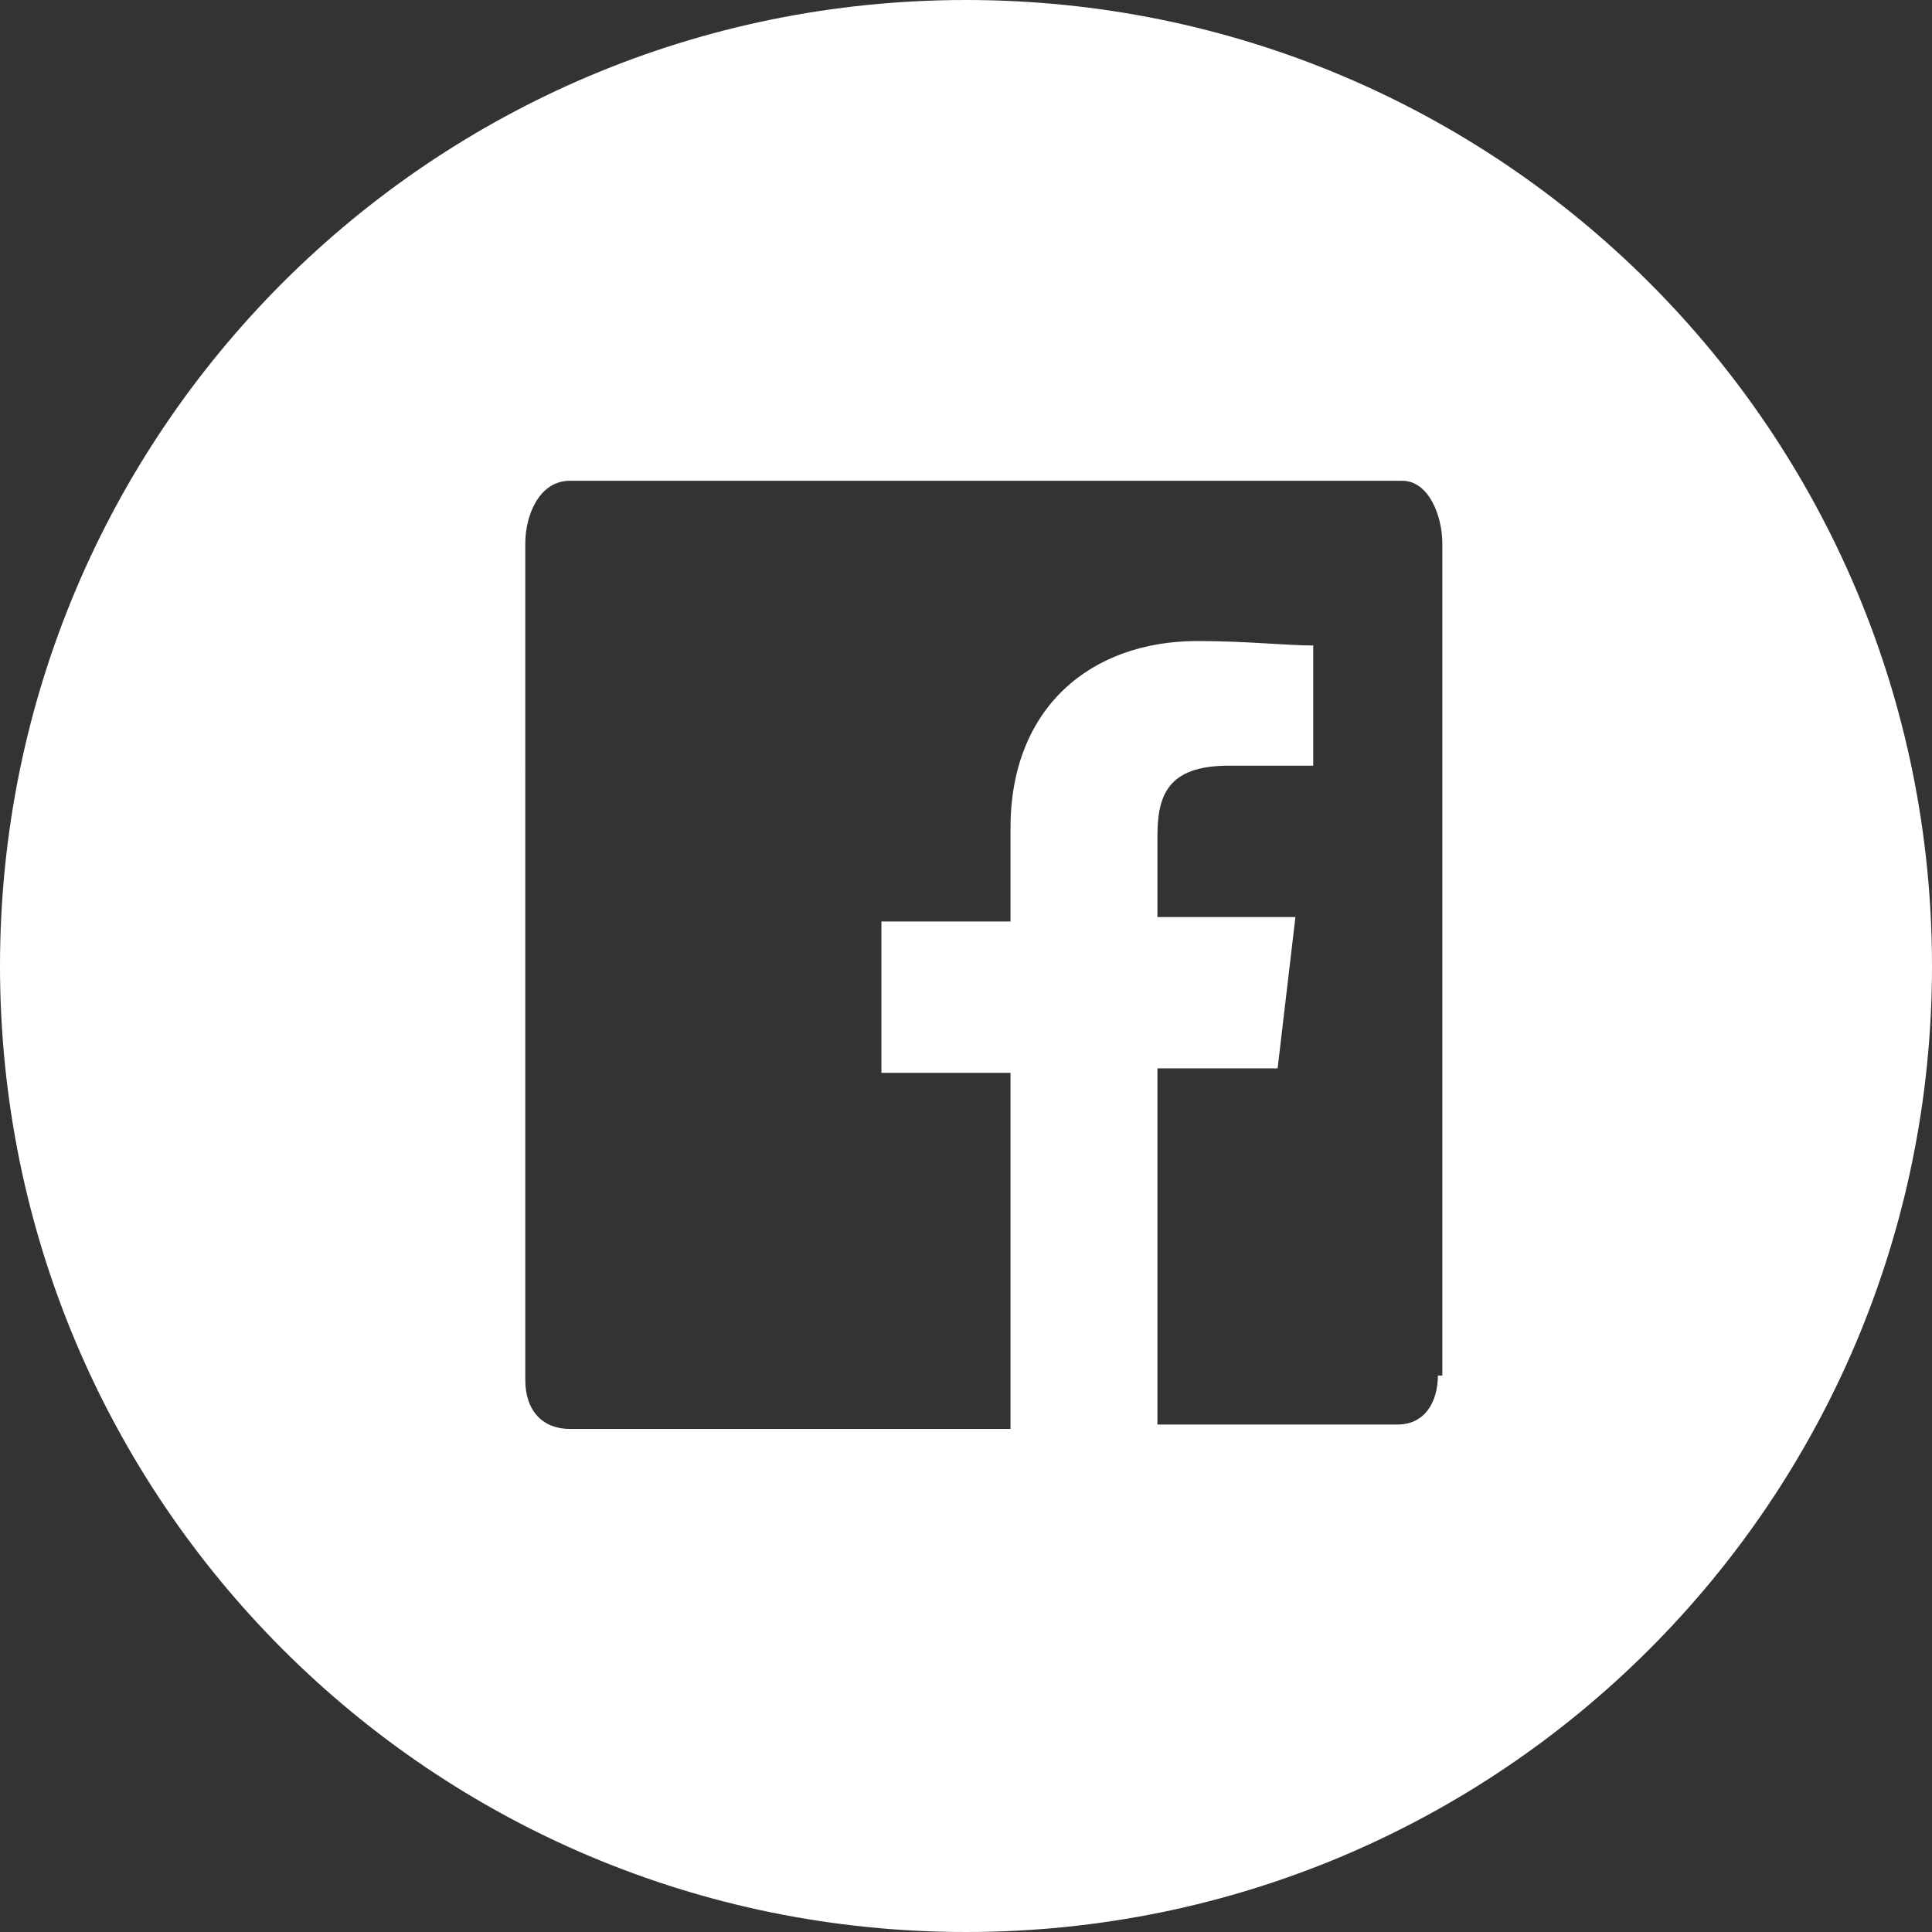 <svg xmlns="http://www.w3.org/2000/svg" viewBox="0 0 43.4 43.4"><rect x="0" y="0" width="43.4" height="43.4" fill="#333333" stroke="none"/><path d="M32.3 30.9c0 .6-.3 1.1-.9 1.1H26v-8h2.7l.4-3.4H26v-1.8c0-.9.2-1.6 1.6-1.6h1.9v-2.7c-.6 0-1.5-.1-2.6-.1-2.4 0-4.2 1.5-4.2 4.2v2.1h-2.9v3.4h2.9v8h-9.9c-.6 0-1-.4-1-1.1V12.2c0-.6.3-1.4 1-1.4h18.7c.6 0 .9.8.9 1.4v18.7zM21.7 0C9.7 0 0 9.7 0 21.7s9.7 21.7 21.7 21.7 21.7-9.7 21.7-21.7S33.7 0 21.7 0z" fill-rule="evenodd" clip-rule="evenodd" fill="#fff"/></svg>